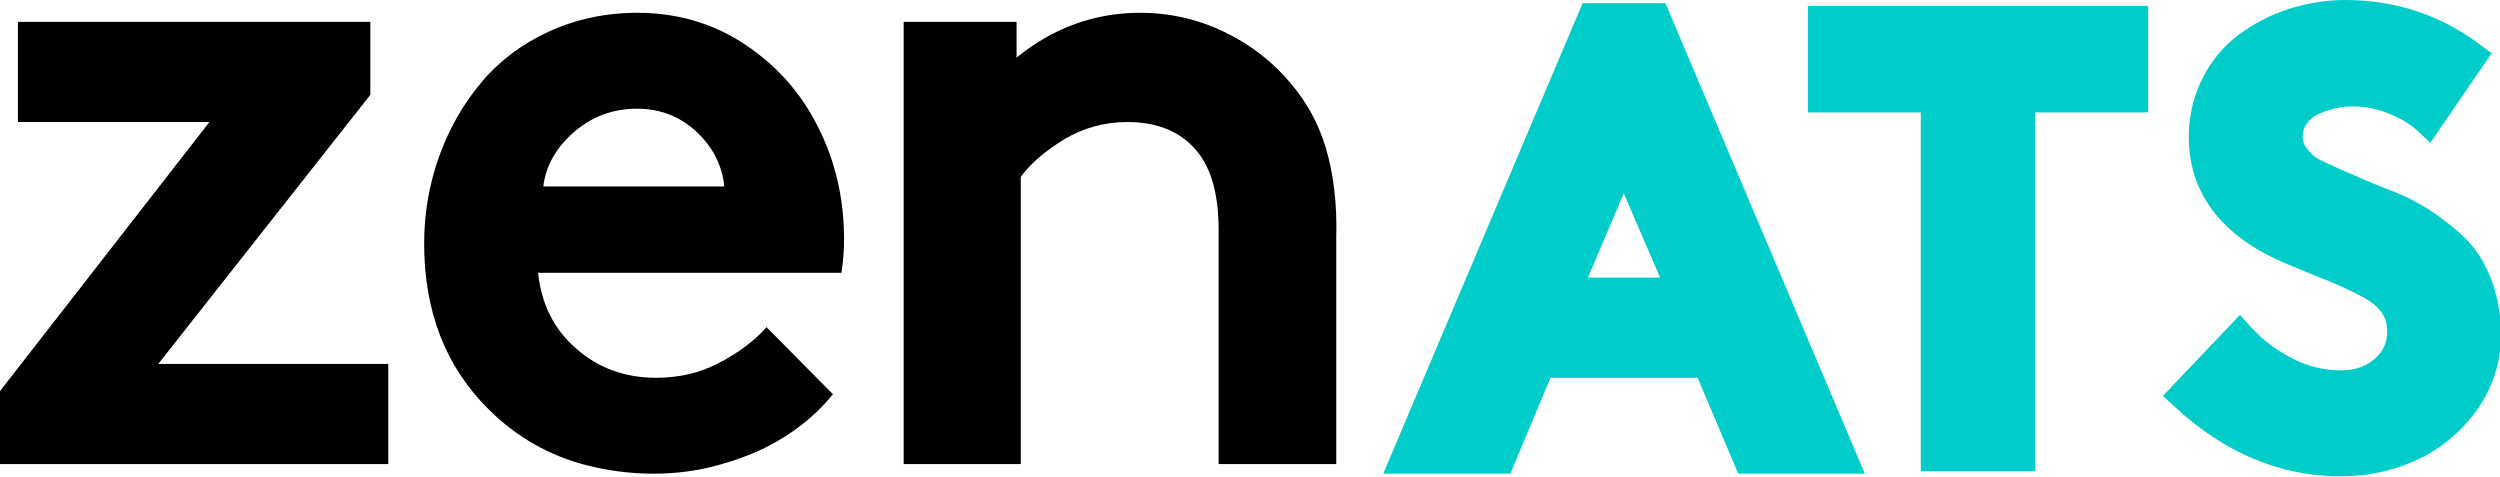 <svg width="173" height="33" viewBox="0 0 173 33" fill="none" xmlns="http://www.w3.org/2000/svg">
<g clip-path="url(#clip0_59_2698)">
<path d="M10.952 25.183L25.627 6.563V1.512H1.241V8.444H14.493L0 27.064V32.115H26.868V25.183H10.952Z" fill="black"/>
<path d="M58.409 16.518C58.409 13.716 57.788 11.098 56.584 8.739C55.379 6.342 53.663 4.461 51.473 3.023C49.283 1.585 46.8 0.885 44.099 0.885C41.908 0.885 39.864 1.327 38.002 2.175C36.141 3.023 34.571 4.203 33.33 5.678C32.089 7.153 31.103 8.849 30.409 10.767C29.716 12.684 29.351 14.712 29.351 16.85C29.351 21.57 30.847 25.404 33.841 28.354C35.739 30.235 38.002 31.525 40.558 32.189C42.018 32.557 43.551 32.779 45.23 32.779C46.764 32.779 48.224 32.594 49.684 32.189C50.524 31.968 51.364 31.673 52.167 31.341C54.393 30.382 56.219 29.018 57.642 27.285L53.043 22.639C52.203 23.598 51.108 24.409 49.757 25.11C48.443 25.81 46.983 26.142 45.413 26.142C43.259 26.142 41.397 25.478 39.864 24.114C38.331 22.787 37.455 21.017 37.236 18.878H58.227C58.336 18.178 58.409 17.403 58.409 16.518ZM37.601 12.868C37.783 11.43 38.514 10.177 39.755 9.107C40.996 8.038 42.456 7.522 44.099 7.522C45.705 7.522 47.092 8.075 48.224 9.144C49.356 10.213 49.976 11.467 50.122 12.905H37.601V12.868Z" fill="black"/>
<path d="M91.739 10.213C91.228 8.517 90.424 7.079 89.366 5.826C88.088 4.277 86.555 3.097 84.73 2.212C82.904 1.327 80.933 0.885 78.889 0.885C75.749 0.885 72.902 1.917 70.346 3.982V1.512H62.534V32.115H70.638V12.241C71.332 11.283 72.354 10.435 73.668 9.623C74.983 8.849 76.443 8.444 78.013 8.444C79.911 8.444 81.444 8.997 82.539 10.14C83.744 11.356 84.328 13.274 84.328 15.892V32.115H92.469V16.518C92.542 14.011 92.25 11.909 91.739 10.213Z" fill="black"/>
<path d="M109.517 0.221L95.718 32.779H104.516L107.29 26.142H117.475L120.286 32.779H129.047L115.248 0.221H109.517ZM114.883 19.21H109.882L112.364 13.384L114.883 19.21Z" fill="#00CDCA"/>
<path d="M125.105 7.78H132.917V32.594H140.839V7.78H148.651V0.406H125.105V7.78Z" fill="#00CDCA"/>
<path d="M172.343 19.21C171.905 18.104 171.284 17.145 170.554 16.445C169.861 15.781 169.058 15.154 168.181 14.564C167.305 14.011 166.393 13.532 165.48 13.2C164.64 12.868 163.801 12.536 162.998 12.168C162.194 11.836 161.464 11.504 160.844 11.209C160.333 10.988 159.931 10.693 159.676 10.324C159.457 10.066 159.347 9.808 159.347 9.476C159.347 9.144 159.42 8.849 159.603 8.591C159.785 8.333 160.004 8.112 160.296 7.964C160.661 7.78 161.063 7.632 161.501 7.522C162.669 7.227 164.02 7.337 165.297 7.854C166.101 8.185 166.758 8.554 167.269 9.034L168.181 9.882L172.416 3.687L171.576 3.06C168.875 1.032 165.736 0 162.304 0C160.953 0 159.639 0.221 158.361 0.627C157.084 1.032 155.916 1.659 154.93 2.397C153.871 3.171 153.032 4.203 152.411 5.42C151.79 6.637 151.462 8.038 151.462 9.476C151.462 12.758 153.068 15.375 156.208 17.256C156.901 17.662 157.814 18.104 158.836 18.509C159.822 18.915 160.698 19.284 161.464 19.579C162.158 19.874 162.852 20.206 163.545 20.574C164.093 20.869 164.531 21.238 164.823 21.644C165.078 22.012 165.188 22.418 165.188 22.934C165.188 23.708 164.932 24.298 164.348 24.814C163.728 25.368 162.961 25.626 161.975 25.626C160.844 25.626 159.712 25.368 158.653 24.814C157.558 24.262 156.609 23.561 155.806 22.676L155.003 21.791L149.673 27.395L150.513 28.17C153.944 31.341 157.777 32.963 161.975 32.963C163.91 32.963 165.736 32.557 167.415 31.746C169.094 30.935 170.481 29.718 171.54 28.17C172.599 26.584 173.11 24.814 173.11 22.897C173 21.57 172.781 20.316 172.343 19.21Z" fill="#00CDCA"/>
</g>
<defs>
<clipPath id="clip0_59_2698">
<rect width="173" height="33" fill="white"/>
</clipPath>
</defs>
</svg>
